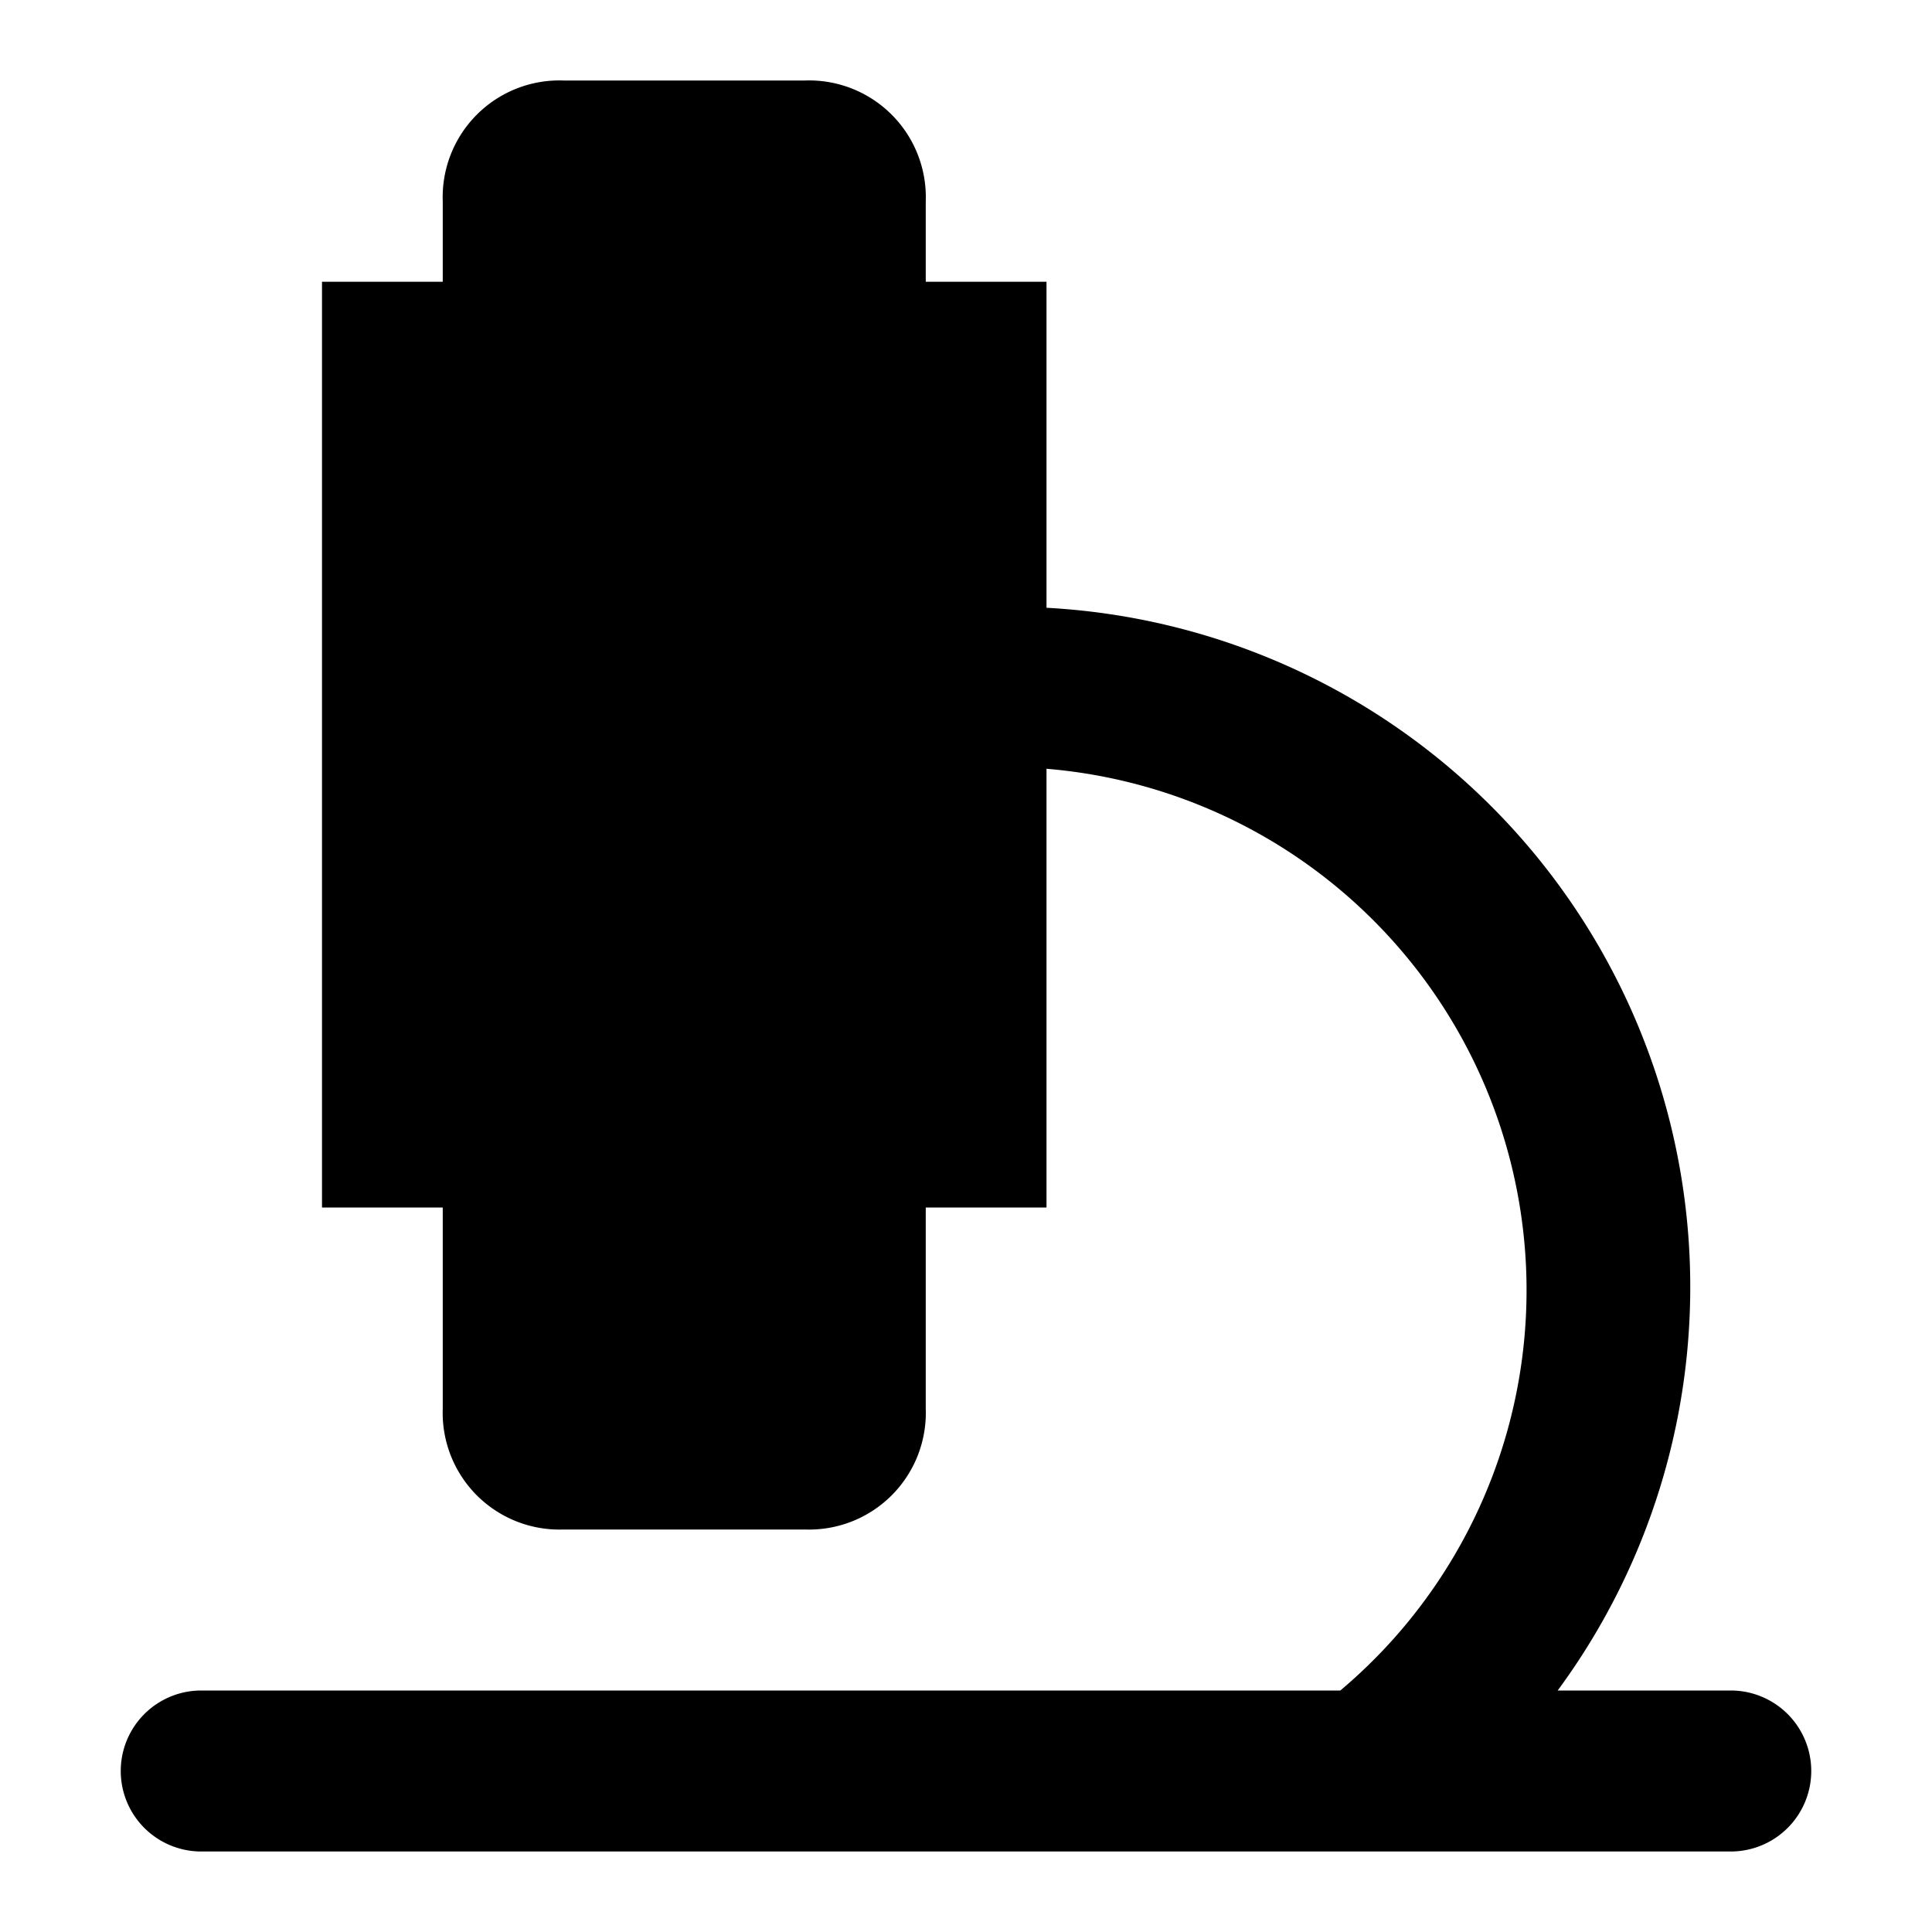 <?xml version="1.0" encoding="utf-8"?><!-- Скачано с сайта svg4.ru / Downloaded from svg4.ru -->
<svg width="800px" height="800px" viewBox="0 0 48 48" xmlns="http://www.w3.org/2000/svg">
  <g id="Layer_2" data-name="Layer 2">
    <g id="invisible_box" data-name="invisible box">
      <rect width="48" height="48" fill="none"/>
    </g>
    <g id="Layer_4" data-name="Layer 4">
      <path d="M43,42H38.7A16.9,16.9,0,0,0,26,15.1V7H23V5a2.9,2.9,0,0,0-3-3H14a2.9,2.9,0,0,0-3,3V7H8V30h3v5a2.9,2.9,0,0,0,3,3h6a2.9,2.9,0,0,0,3-3V30h3V19.1A13,13,0,0,1,33.3,42H5a2,2,0,0,0,0,4H43a2,2,0,0,0,0-4Z"/>
    </g>
  </g>
</svg>